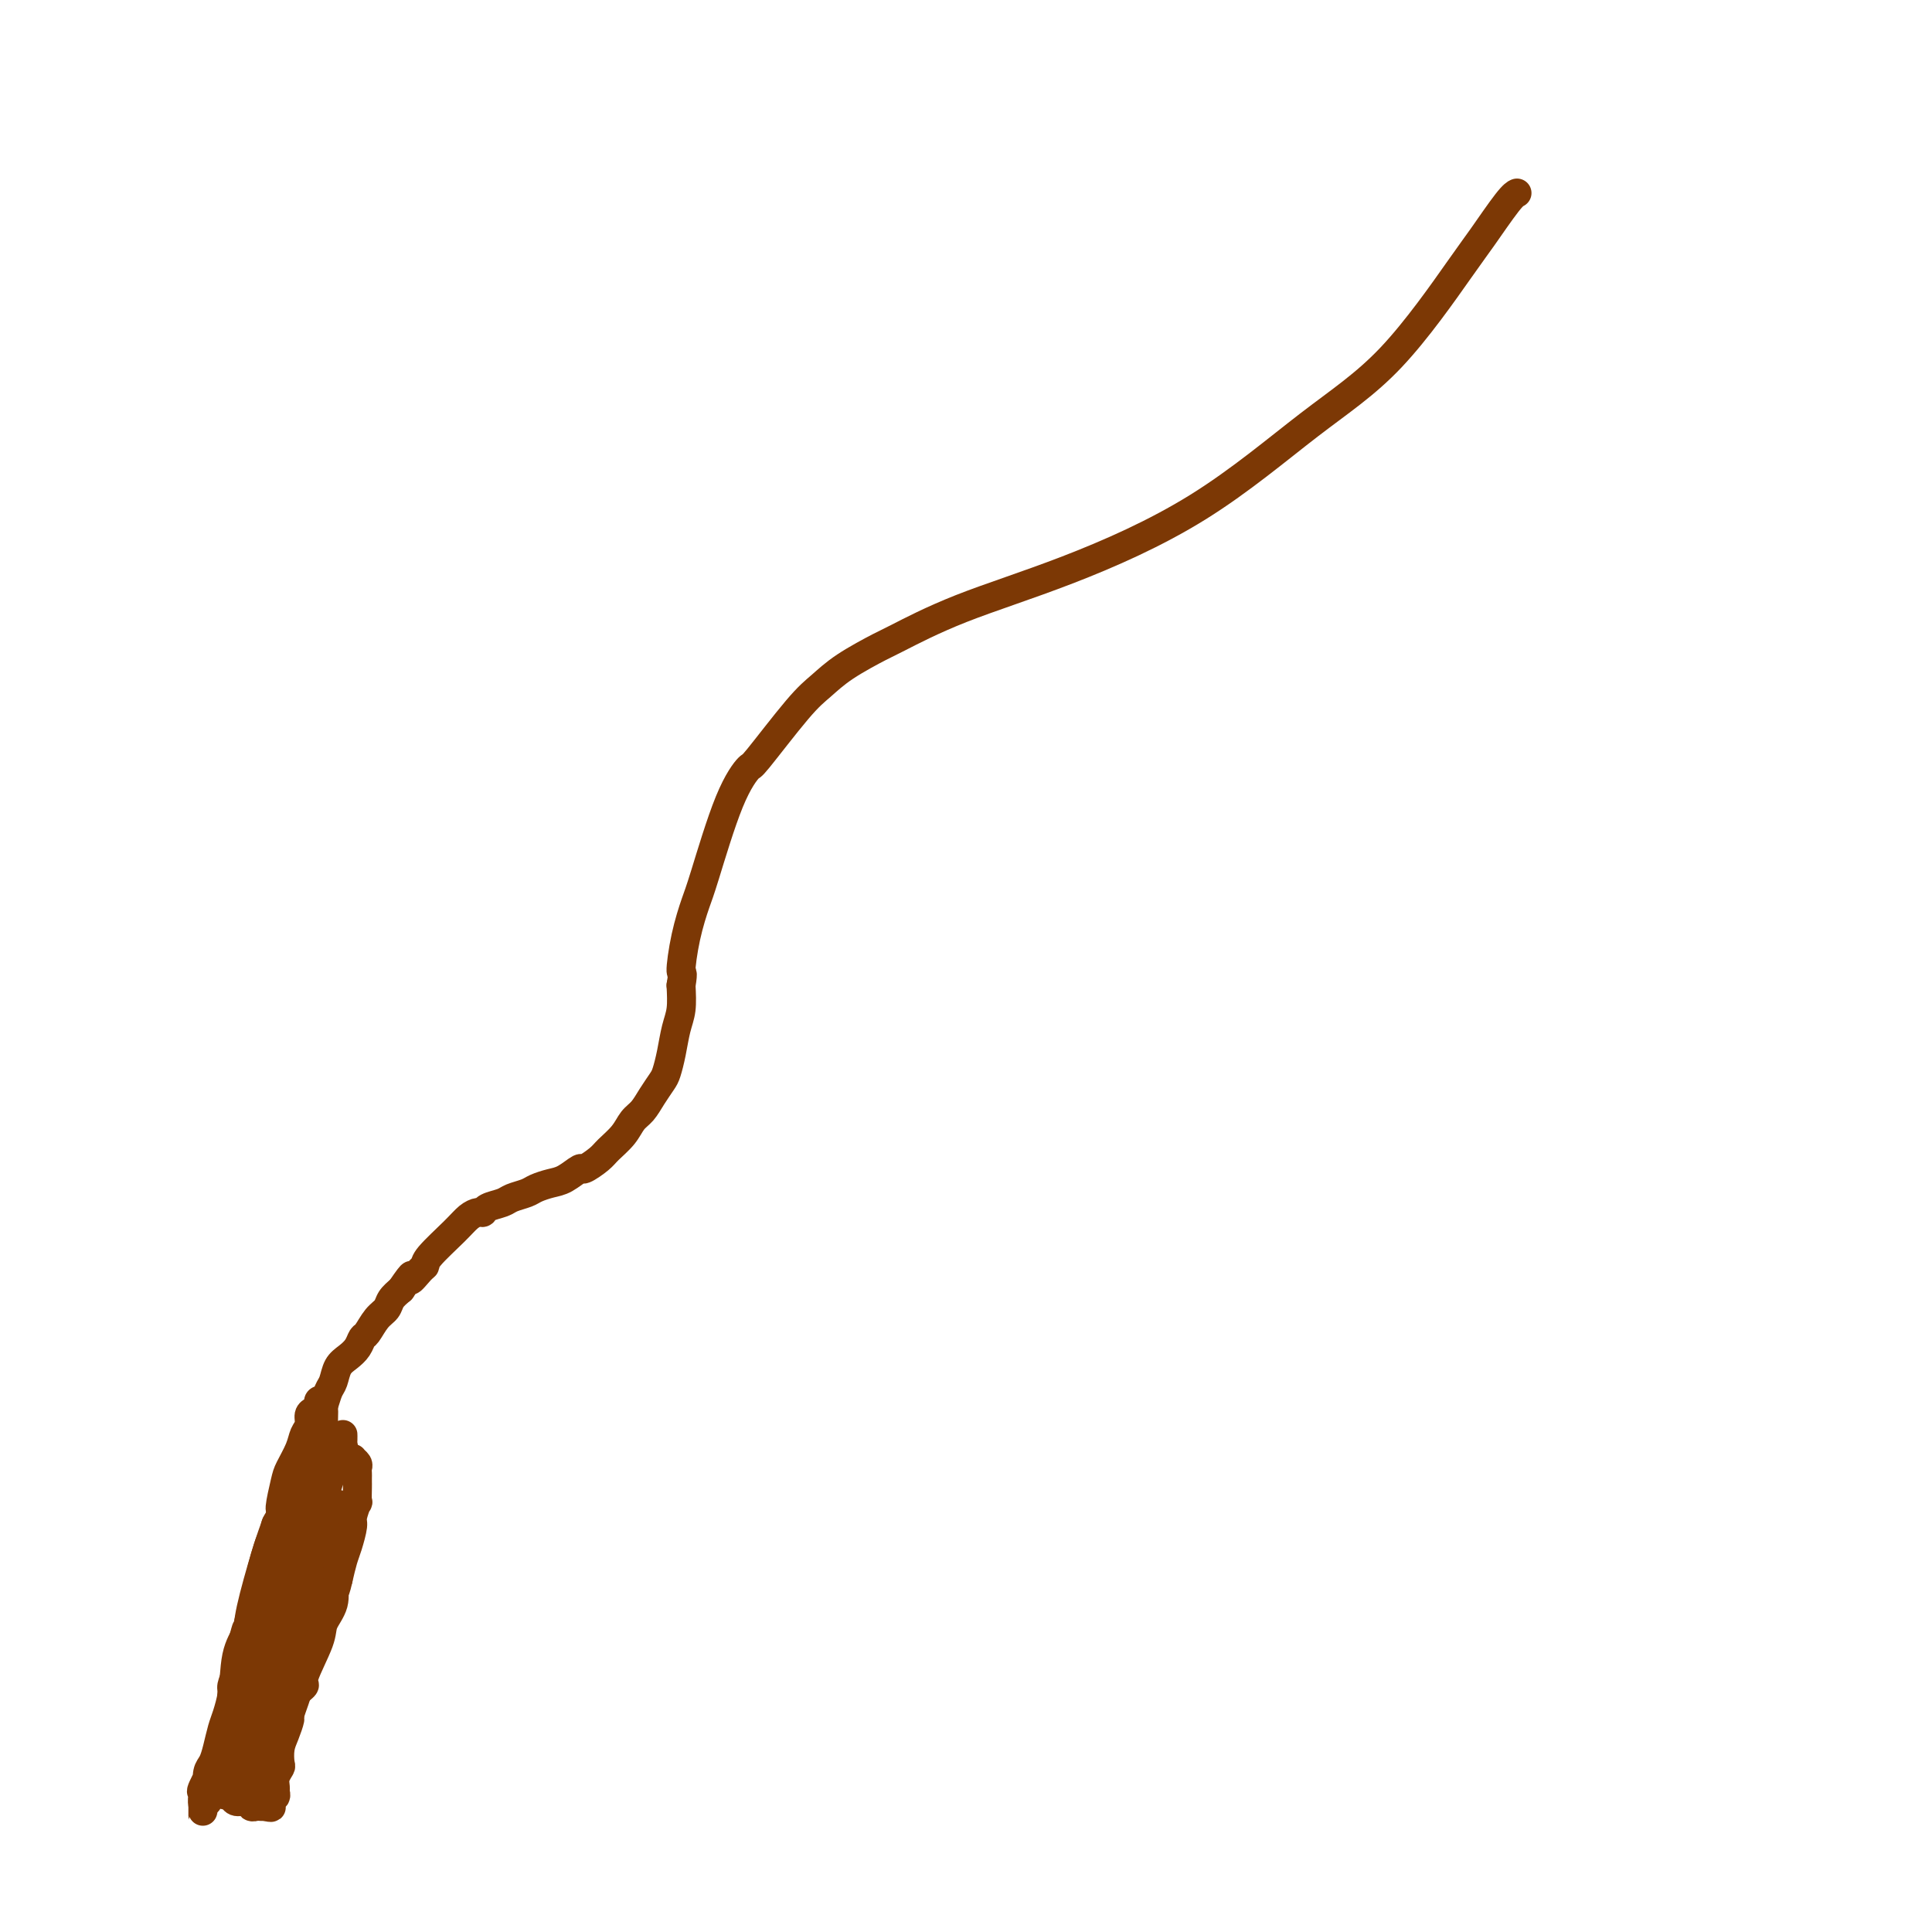 <svg viewBox='0 0 400 400' version='1.1' xmlns='http://www.w3.org/2000/svg' xmlns:xlink='http://www.w3.org/1999/xlink'><g fill='none' stroke='#7C3805' stroke-width='6' stroke-linecap='round' stroke-linejoin='round'><path d='M57,316c0.140,-0.380 0.279,-0.760 0,0c-0.279,0.760 -0.977,2.658 -2,6c-1.023,3.342 -2.372,8.126 -3,11c-0.628,2.874 -0.535,3.836 -1,5c-0.465,1.164 -1.487,2.528 -2,5c-0.513,2.472 -0.516,6.053 -1,9c-0.484,2.947 -1.450,5.262 -2,7c-0.550,1.738 -0.683,2.901 -1,4c-0.317,1.099 -0.817,2.136 -1,3c-0.183,0.864 -0.049,1.556 0,2c0.049,0.444 0.012,0.641 0,1c-0.012,0.359 -0.000,0.881 0,1c0.000,0.119 -0.011,-0.164 0,0c0.011,0.164 0.044,0.775 0,1c-0.044,0.225 -0.166,0.063 0,0c0.166,-0.063 0.621,-0.027 1,0c0.379,0.027 0.683,0.045 1,0c0.317,-0.045 0.648,-0.152 1,0c0.352,0.152 0.724,0.562 1,1c0.276,0.438 0.455,0.902 1,1c0.545,0.098 1.455,-0.170 2,0c0.545,0.170 0.723,0.777 1,1c0.277,0.223 0.651,0.060 1,0c0.349,-0.060 0.671,-0.017 1,0c0.329,0.017 0.664,0.009 1,0'/><path d='M55,374c1.614,0.451 1.150,0.079 1,0c-0.150,-0.079 0.013,0.134 0,0c-0.013,-0.134 -0.201,-0.616 0,-1c0.201,-0.384 0.789,-0.670 1,-1c0.211,-0.330 0.043,-0.703 0,-1c-0.043,-0.297 0.040,-0.520 0,-1c-0.040,-0.480 -0.204,-1.219 0,-2c0.204,-0.781 0.777,-1.604 1,-2c0.223,-0.396 0.098,-0.367 0,-1c-0.098,-0.633 -0.167,-1.930 0,-3c0.167,-1.070 0.569,-1.914 1,-3c0.431,-1.086 0.889,-2.414 1,-3c0.111,-0.586 -0.125,-0.429 0,-1c0.125,-0.571 0.611,-1.870 1,-3c0.389,-1.130 0.683,-2.091 1,-3c0.317,-0.909 0.658,-1.766 1,-3c0.342,-1.234 0.684,-2.844 1,-4c0.316,-1.156 0.605,-1.857 1,-3c0.395,-1.143 0.894,-2.728 1,-4c0.106,-1.272 -0.183,-2.231 0,-3c0.183,-0.769 0.837,-1.347 1,-2c0.163,-0.653 -0.167,-1.382 0,-2c0.167,-0.618 0.829,-1.125 1,-2c0.171,-0.875 -0.150,-2.118 0,-3c0.150,-0.882 0.772,-1.401 1,-2c0.228,-0.599 0.061,-1.277 0,-2c-0.061,-0.723 -0.018,-1.492 0,-2c0.018,-0.508 0.009,-0.754 0,-1'/><path d='M69,316c2.170,-8.924 0.593,-2.234 0,0c-0.593,2.234 -0.204,0.011 0,-1c0.204,-1.011 0.222,-0.811 0,-1c-0.222,-0.189 -0.686,-0.769 -1,-1c-0.314,-0.231 -0.479,-0.115 -1,0c-0.521,0.115 -1.396,0.227 -2,0c-0.604,-0.227 -0.935,-0.793 -1,-1c-0.065,-0.207 0.138,-0.055 0,0c-0.138,0.055 -0.615,0.014 -1,0c-0.385,-0.014 -0.678,-0.001 -1,0c-0.322,0.001 -0.675,-0.011 -1,0c-0.325,0.011 -0.623,0.045 -1,0c-0.377,-0.045 -0.833,-0.167 -1,0c-0.167,0.167 -0.045,0.625 0,1c0.045,0.375 0.012,0.667 0,1c-0.012,0.333 -0.003,0.705 0,1c0.003,0.295 0.001,0.511 0,1c-0.001,0.489 0.001,1.251 0,2c-0.001,0.749 -0.004,1.484 0,2c0.004,0.516 0.016,0.812 0,1c-0.016,0.188 -0.060,0.266 0,1c0.060,0.734 0.223,2.122 0,3c-0.223,0.878 -0.833,1.246 -1,2c-0.167,0.754 0.110,1.893 0,3c-0.110,1.107 -0.607,2.183 -1,3c-0.393,0.817 -0.684,1.376 -1,2c-0.316,0.624 -0.658,1.312 -1,2'/><path d='M55,337c-0.796,4.454 -0.787,3.088 -1,3c-0.213,-0.088 -0.649,1.100 -1,2c-0.351,0.900 -0.616,1.511 -1,2c-0.384,0.489 -0.888,0.856 -1,2c-0.112,1.144 0.166,3.066 0,4c-0.166,0.934 -0.777,0.881 -1,1c-0.223,0.119 -0.060,0.410 0,1c0.060,0.590 0.016,1.479 0,2c-0.016,0.521 -0.005,0.673 0,1c0.005,0.327 0.004,0.828 0,1c-0.004,0.172 -0.013,0.016 0,0c0.013,-0.016 0.046,0.109 0,0c-0.046,-0.109 -0.171,-0.452 0,-1c0.171,-0.548 0.637,-1.301 1,-2c0.363,-0.699 0.622,-1.345 1,-2c0.378,-0.655 0.875,-1.319 1,-2c0.125,-0.681 -0.121,-1.379 0,-2c0.121,-0.621 0.611,-1.167 1,-2c0.389,-0.833 0.678,-1.955 1,-3c0.322,-1.045 0.678,-2.014 1,-3c0.322,-0.986 0.611,-1.988 1,-3c0.389,-1.012 0.879,-2.032 1,-3c0.121,-0.968 -0.126,-1.883 0,-3c0.126,-1.117 0.625,-2.435 1,-3c0.375,-0.565 0.625,-0.378 1,-1c0.375,-0.622 0.874,-2.053 1,-3c0.126,-0.947 -0.120,-1.409 0,-2c0.120,-0.591 0.606,-1.312 1,-2c0.394,-0.688 0.697,-1.344 1,-2'/><path d='M63,317c1.949,-5.895 0.322,-2.132 0,-1c-0.322,1.132 0.661,-0.368 1,-1c0.339,-0.632 0.036,-0.395 0,1c-0.036,1.395 0.197,3.950 0,5c-0.197,1.050 -0.822,0.597 -1,1c-0.178,0.403 0.093,1.662 0,3c-0.093,1.338 -0.550,2.755 -1,4c-0.450,1.245 -0.895,2.317 -1,3c-0.105,0.683 0.129,0.977 0,2c-0.129,1.023 -0.622,2.775 -1,4c-0.378,1.225 -0.640,1.921 -1,3c-0.360,1.079 -0.818,2.540 -1,4c-0.182,1.460 -0.086,2.919 0,4c0.086,1.081 0.164,1.783 0,3c-0.164,1.217 -0.568,2.949 -1,4c-0.432,1.051 -0.890,1.422 -1,2c-0.110,0.578 0.128,1.363 0,2c-0.128,0.637 -0.622,1.126 -1,2c-0.378,0.874 -0.641,2.133 -1,3c-0.359,0.867 -0.814,1.342 -1,2c-0.186,0.658 -0.102,1.497 0,2c0.102,0.503 0.224,0.668 0,1c-0.224,0.332 -0.792,0.829 -1,1c-0.208,0.171 -0.056,0.015 0,0c0.056,-0.015 0.015,0.111 0,0c-0.015,-0.111 -0.004,-0.460 0,-1c0.004,-0.540 0.002,-1.270 0,-2'/><path d='M52,368c-1.683,7.323 -0.392,0.132 0,-3c0.392,-3.132 -0.116,-2.205 0,-3c0.116,-0.795 0.857,-3.312 1,-4c0.143,-0.688 -0.312,0.453 0,-2c0.312,-2.453 1.390,-8.498 2,-11c0.610,-2.502 0.751,-1.460 1,-2c0.249,-0.540 0.606,-2.663 1,-4c0.394,-1.337 0.823,-1.887 1,-3c0.177,-1.113 0.100,-2.788 0,-4c-0.100,-1.212 -0.223,-1.960 0,-3c0.223,-1.040 0.792,-2.373 1,-3c0.208,-0.627 0.056,-0.547 0,-1c-0.056,-0.453 -0.015,-1.439 0,-2c0.015,-0.561 0.004,-0.698 0,-1c-0.004,-0.302 0.000,-0.768 0,-1c-0.000,-0.232 -0.004,-0.229 0,0c0.004,0.229 0.016,0.683 0,1c-0.016,0.317 -0.060,0.497 0,1c0.060,0.503 0.223,1.330 0,2c-0.223,0.670 -0.834,1.185 -1,2c-0.166,0.815 0.111,1.932 0,3c-0.111,1.068 -0.611,2.089 -1,3c-0.389,0.911 -0.667,1.713 -1,3c-0.333,1.287 -0.722,3.057 -1,4c-0.278,0.943 -0.446,1.057 -1,2c-0.554,0.943 -1.495,2.715 -2,4c-0.505,1.285 -0.573,2.081 -1,3c-0.427,0.919 -1.214,1.959 -2,3'/><path d='M49,352c-1.728,5.313 -1.049,4.097 -1,4c0.049,-0.097 -0.533,0.926 -1,2c-0.467,1.074 -0.819,2.200 -1,3c-0.181,0.800 -0.192,1.275 -1,3c-0.808,1.725 -2.413,4.700 -3,6c-0.587,1.300 -0.157,0.925 0,1c0.157,0.075 0.042,0.599 0,1c-0.042,0.401 -0.011,0.679 0,1c0.011,0.321 0.003,0.687 0,1c-0.003,0.313 -0.002,0.575 0,1c0.002,0.425 0.004,1.014 0,1c-0.004,-0.014 -0.015,-0.632 0,-1c0.015,-0.368 0.056,-0.487 0,-1c-0.056,-0.513 -0.208,-1.421 0,-2c0.208,-0.579 0.777,-0.828 1,-1c0.223,-0.172 0.101,-0.266 0,-1c-0.101,-0.734 -0.182,-2.110 0,-3c0.182,-0.890 0.627,-1.296 1,-2c0.373,-0.704 0.673,-1.707 1,-3c0.327,-1.293 0.679,-2.876 1,-4c0.321,-1.124 0.611,-1.790 1,-3c0.389,-1.210 0.877,-2.963 1,-4c0.123,-1.037 -0.121,-1.356 0,-2c0.121,-0.644 0.606,-1.613 1,-3c0.394,-1.387 0.697,-3.194 1,-5'/><path d='M50,341c1.438,-5.948 1.033,-3.318 1,-3c-0.033,0.318 0.307,-1.675 1,-4c0.693,-2.325 1.740,-4.983 2,-6c0.260,-1.017 -0.267,-0.393 0,-2c0.267,-1.607 1.328,-5.445 2,-7c0.672,-1.555 0.955,-0.826 1,-1c0.045,-0.174 -0.146,-1.250 0,-2c0.146,-0.750 0.631,-1.174 1,-2c0.369,-0.826 0.623,-2.056 1,-3c0.377,-0.944 0.875,-1.604 1,-2c0.125,-0.396 -0.125,-0.529 0,-1c0.125,-0.471 0.626,-1.281 1,-2c0.374,-0.719 0.621,-1.347 1,-2c0.379,-0.653 0.889,-1.331 1,-2c0.111,-0.669 -0.178,-1.331 0,-2c0.178,-0.669 0.821,-1.347 1,-2c0.179,-0.653 -0.107,-1.281 0,-2c0.107,-0.719 0.606,-1.528 1,-2c0.394,-0.472 0.682,-0.605 1,-1c0.318,-0.395 0.665,-1.050 1,-2c0.335,-0.950 0.657,-2.193 1,-3c0.343,-0.807 0.708,-1.176 1,-2c0.292,-0.824 0.511,-2.103 1,-3c0.489,-0.897 1.247,-1.413 2,-2c0.753,-0.587 1.501,-1.245 2,-2c0.499,-0.755 0.749,-1.606 1,-2c0.251,-0.394 0.504,-0.332 1,-1c0.496,-0.668 1.236,-2.066 2,-3c0.764,-0.934 1.552,-1.405 2,-2c0.448,-0.595 0.557,-1.313 1,-2c0.443,-0.687 1.222,-1.344 2,-2'/><path d='M83,267c3.288,-4.830 2.008,-2.407 2,-2c-0.008,0.407 1.258,-1.204 2,-2c0.742,-0.796 0.962,-0.778 1,-1c0.038,-0.222 -0.106,-0.686 1,-2c1.106,-1.314 3.460,-3.479 5,-5c1.540,-1.521 2.265,-2.396 3,-3c0.735,-0.604 1.480,-0.935 2,-1c0.520,-0.065 0.815,0.137 1,0c0.185,-0.137 0.261,-0.614 1,-1c0.739,-0.386 2.140,-0.681 3,-1c0.860,-0.319 1.177,-0.661 2,-1c0.823,-0.339 2.151,-0.673 3,-1c0.849,-0.327 1.220,-0.646 2,-1c0.780,-0.354 1.970,-0.742 3,-1c1.030,-0.258 1.899,-0.386 3,-1c1.101,-0.614 2.434,-1.714 3,-2c0.566,-0.286 0.364,0.243 1,0c0.636,-0.243 2.110,-1.258 3,-2c0.890,-0.742 1.197,-1.213 2,-2c0.803,-0.787 2.103,-1.892 3,-3c0.897,-1.108 1.392,-2.221 2,-3c0.608,-0.779 1.329,-1.225 2,-2c0.671,-0.775 1.293,-1.880 2,-3c0.707,-1.120 1.500,-2.255 2,-3c0.500,-0.745 0.709,-1.100 1,-2c0.291,-0.900 0.666,-2.344 1,-4c0.334,-1.656 0.628,-3.523 1,-5c0.372,-1.477 0.820,-2.565 1,-4c0.180,-1.435 0.090,-3.218 0,-5'/><path d='M141,204c0.587,-3.452 0.053,-2.081 0,-3c-0.053,-0.919 0.375,-4.128 1,-7c0.625,-2.872 1.446,-5.405 2,-7c0.554,-1.595 0.840,-2.251 2,-6c1.160,-3.749 3.195,-10.592 5,-15c1.805,-4.408 3.382,-6.379 4,-7c0.618,-0.621 0.278,0.110 2,-2c1.722,-2.110 5.508,-7.062 8,-10c2.492,-2.938 3.692,-3.862 5,-5c1.308,-1.138 2.726,-2.490 5,-4c2.274,-1.510 5.405,-3.178 7,-4c1.595,-0.822 1.655,-0.799 4,-2c2.345,-1.201 6.976,-3.625 13,-6c6.024,-2.375 13.442,-4.702 22,-8c8.558,-3.298 18.258,-7.568 27,-13c8.742,-5.432 16.527,-12.026 23,-17c6.473,-4.974 11.633,-8.328 17,-14c5.367,-5.672 10.941,-13.664 14,-18c3.059,-4.336 3.604,-5.018 5,-7c1.396,-1.982 3.642,-5.263 5,-7c1.358,-1.737 1.827,-1.929 2,-2c0.173,-0.071 0.049,-0.020 0,0c-0.049,0.020 -0.025,0.010 0,0'/><path d='M54,346c-0.447,0.260 -0.893,0.519 -1,1c-0.107,0.481 0.126,1.182 0,2c-0.126,0.818 -0.612,1.753 -1,3c-0.388,1.247 -0.677,2.806 -1,4c-0.323,1.194 -0.679,2.022 -1,3c-0.321,0.978 -0.608,2.107 -1,3c-0.392,0.893 -0.890,1.549 -1,2c-0.110,0.451 0.167,0.698 0,1c-0.167,0.302 -0.777,0.658 -1,1c-0.223,0.342 -0.060,0.670 0,1c0.060,0.330 0.016,0.663 0,1c-0.016,0.337 -0.004,0.679 0,1c0.004,0.321 0.001,0.623 0,1c-0.001,0.377 -0.000,0.830 0,1c0.000,0.170 0.000,0.056 0,0c-0.000,-0.056 -0.000,-0.053 0,0c0.000,0.053 0.000,0.158 0,0c-0.000,-0.158 -0.000,-0.579 0,-1'/><path d='M47,370c-1.083,3.537 -0.291,0.378 0,-1c0.291,-1.378 0.081,-0.977 0,-1c-0.081,-0.023 -0.032,-0.471 0,-1c0.032,-0.529 0.046,-1.138 0,-1c-0.046,0.138 -0.153,1.024 0,0c0.153,-1.024 0.567,-3.959 1,-5c0.433,-1.041 0.886,-0.188 1,0c0.114,0.188 -0.110,-0.288 0,-1c0.110,-0.712 0.555,-1.660 1,-3c0.445,-1.340 0.889,-3.071 1,-4c0.111,-0.929 -0.110,-1.057 0,-2c0.110,-0.943 0.551,-2.703 1,-4c0.449,-1.297 0.908,-2.133 1,-3c0.092,-0.867 -0.182,-1.765 0,-3c0.182,-1.235 0.818,-2.806 1,-4c0.182,-1.194 -0.092,-2.010 0,-3c0.092,-0.990 0.550,-2.155 1,-3c0.450,-0.845 0.890,-1.370 1,-2c0.110,-0.630 -0.111,-1.366 0,-2c0.111,-0.634 0.556,-1.167 1,-2c0.444,-0.833 0.889,-1.967 1,-3c0.111,-1.033 -0.110,-1.965 0,-3c0.110,-1.035 0.552,-2.174 1,-3c0.448,-0.826 0.904,-1.338 1,-2c0.096,-0.662 -0.167,-1.473 0,-2c0.167,-0.527 0.766,-0.771 1,-1c0.234,-0.229 0.104,-0.443 0,-1c-0.104,-0.557 -0.182,-1.458 0,-2c0.182,-0.542 0.623,-0.726 1,-1c0.377,-0.274 0.688,-0.637 1,-1'/><path d='M63,306c2.412,-10.068 0.443,-3.238 0,-1c-0.443,2.238 0.641,-0.117 1,-1c0.359,-0.883 -0.006,-0.293 0,0c0.006,0.293 0.382,0.289 1,0c0.618,-0.289 1.476,-0.862 2,-1c0.524,-0.138 0.714,0.159 1,0c0.286,-0.159 0.669,-0.775 1,-1c0.331,-0.225 0.609,-0.060 1,0c0.391,0.060 0.893,0.016 1,0c0.107,-0.016 -0.183,-0.005 0,0c0.183,0.005 0.837,0.004 1,0c0.163,-0.004 -0.167,-0.012 0,0c0.167,0.012 0.829,0.045 1,0c0.171,-0.045 -0.150,-0.167 0,0c0.150,0.167 0.772,0.623 1,1c0.228,0.377 0.061,0.676 0,1c-0.061,0.324 -0.017,0.673 0,1c0.017,0.327 0.006,0.631 0,1c-0.006,0.369 -0.005,0.803 0,1c0.005,0.197 0.016,0.158 0,1c-0.016,0.842 -0.060,2.564 0,3c0.060,0.436 0.223,-0.415 0,0c-0.223,0.415 -0.833,2.095 -1,3c-0.167,0.905 0.110,1.037 0,2c-0.110,0.963 -0.607,2.759 -1,4c-0.393,1.241 -0.684,1.926 -1,3c-0.316,1.074 -0.658,2.537 -1,4'/><path d='M70,327c-0.877,4.039 -1.070,2.137 -1,2c0.070,-0.137 0.403,1.493 0,3c-0.403,1.507 -1.540,2.892 -2,4c-0.460,1.108 -0.242,1.938 -1,4c-0.758,2.062 -2.493,5.357 -3,7c-0.507,1.643 0.214,1.633 0,2c-0.214,0.367 -1.363,1.109 -2,2c-0.637,0.891 -0.762,1.930 -1,3c-0.238,1.070 -0.588,2.169 -1,3c-0.412,0.831 -0.885,1.393 -1,2c-0.115,0.607 0.128,1.258 0,2c-0.128,0.742 -0.627,1.575 -1,2c-0.373,0.425 -0.621,0.443 -1,1c-0.379,0.557 -0.890,1.655 -1,2c-0.110,0.345 0.181,-0.062 0,0c-0.181,0.062 -0.833,0.592 -1,1c-0.167,0.408 0.151,0.695 0,1c-0.151,0.305 -0.772,0.630 -1,1c-0.228,0.370 -0.062,0.787 0,1c0.062,0.213 0.020,0.224 0,0c-0.020,-0.224 -0.016,-0.682 0,-1c0.016,-0.318 0.046,-0.497 0,-1c-0.046,-0.503 -0.167,-1.331 0,-2c0.167,-0.669 0.622,-1.180 1,-2c0.378,-0.820 0.679,-1.949 1,-3c0.321,-1.051 0.660,-2.026 1,-3'/><path d='M56,358c0.626,-2.593 0.691,-3.077 1,-4c0.309,-0.923 0.864,-2.287 1,-4c0.136,-1.713 -0.145,-3.775 0,-5c0.145,-1.225 0.718,-1.613 1,-3c0.282,-1.387 0.275,-3.773 1,-7c0.725,-3.227 2.183,-7.295 3,-9c0.817,-1.705 0.992,-1.047 1,-2c0.008,-0.953 -0.153,-3.518 0,-5c0.153,-1.482 0.619,-1.882 1,-3c0.381,-1.118 0.676,-2.953 1,-4c0.324,-1.047 0.678,-1.307 1,-2c0.322,-0.693 0.612,-1.821 1,-3c0.388,-1.179 0.875,-2.410 1,-3c0.125,-0.590 -0.110,-0.539 0,-1c0.110,-0.461 0.565,-1.435 1,-2c0.435,-0.565 0.849,-0.723 1,-1c0.151,-0.277 0.040,-0.674 0,-1c-0.040,-0.326 -0.010,-0.582 0,-1c0.010,-0.418 -0.001,-0.998 0,-1c0.001,-0.002 0.016,0.576 0,1c-0.016,0.424 -0.061,0.695 0,1c0.061,0.305 0.228,0.643 0,1c-0.228,0.357 -0.853,0.731 -1,1c-0.147,0.269 0.182,0.431 0,1c-0.182,0.569 -0.875,1.545 -1,2c-0.125,0.455 0.317,0.390 0,1c-0.317,0.610 -1.393,1.895 -2,3c-0.607,1.105 -0.745,2.030 -1,3c-0.255,0.970 -0.628,1.985 -1,3'/><path d='M65,314c-1.180,2.800 -1.129,1.800 -1,2c0.129,0.200 0.337,1.601 0,3c-0.337,1.399 -1.218,2.796 -2,4c-0.782,1.204 -1.465,2.216 -2,3c-0.535,0.784 -0.920,1.339 -2,4c-1.080,2.661 -2.853,7.429 -4,10c-1.147,2.571 -1.669,2.946 -2,4c-0.331,1.054 -0.471,2.787 -1,4c-0.529,1.213 -1.447,1.906 -2,3c-0.553,1.094 -0.740,2.590 -1,4c-0.260,1.410 -0.594,2.734 -1,4c-0.406,1.266 -0.883,2.476 -1,3c-0.117,0.524 0.126,0.364 0,1c-0.126,0.636 -0.622,2.068 -1,3c-0.378,0.932 -0.637,1.365 -1,2c-0.363,0.635 -0.829,1.474 -1,2c-0.171,0.526 -0.045,0.739 0,1c0.045,0.261 0.011,0.569 0,1c-0.011,0.431 0.001,0.984 0,1c-0.001,0.016 -0.015,-0.505 0,-1c0.015,-0.495 0.060,-0.965 0,-1c-0.060,-0.035 -0.223,0.363 0,0c0.223,-0.363 0.833,-1.489 1,-2c0.167,-0.511 -0.110,-0.408 0,-1c0.110,-0.592 0.607,-1.880 1,-3c0.393,-1.120 0.683,-2.071 1,-3c0.317,-0.929 0.662,-1.837 1,-3c0.338,-1.163 0.669,-2.582 1,-4'/><path d='M48,355c0.666,-3.459 -0.167,-3.106 0,-4c0.167,-0.894 1.336,-3.036 2,-5c0.664,-1.964 0.822,-3.751 1,-5c0.178,-1.249 0.375,-1.961 1,-4c0.625,-2.039 1.678,-5.405 2,-7c0.322,-1.595 -0.086,-1.418 0,-2c0.086,-0.582 0.667,-1.924 1,-3c0.333,-1.076 0.417,-1.886 1,-4c0.583,-2.114 1.666,-5.531 2,-7c0.334,-1.469 -0.079,-0.988 0,-2c0.079,-1.012 0.652,-3.517 1,-5c0.348,-1.483 0.471,-1.945 1,-3c0.529,-1.055 1.465,-2.702 2,-4c0.535,-1.298 0.669,-2.245 1,-3c0.331,-0.755 0.858,-1.316 1,-2c0.142,-0.684 -0.102,-1.490 0,-2c0.102,-0.510 0.549,-0.722 1,-1c0.451,-0.278 0.905,-0.621 1,-1c0.095,-0.379 -0.171,-0.795 0,-1c0.171,-0.205 0.778,-0.201 1,0c0.222,0.201 0.061,0.597 0,1c-0.061,0.403 -0.020,0.811 0,1c0.020,0.189 0.020,0.157 0,1c-0.020,0.843 -0.061,2.560 0,3c0.061,0.440 0.223,-0.399 0,0c-0.223,0.399 -0.830,2.035 -1,3c-0.170,0.965 0.099,1.259 0,2c-0.099,0.741 -0.565,1.930 -1,3c-0.435,1.070 -0.839,2.020 -1,3c-0.161,0.980 -0.081,1.990 0,3'/><path d='M64,310c-0.548,3.000 -0.919,0.999 -1,1c-0.081,0.001 0.129,2.004 0,3c-0.129,0.996 -0.598,0.986 -1,2c-0.402,1.014 -0.737,3.051 -1,4c-0.263,0.949 -0.453,0.809 -1,3c-0.547,2.191 -1.452,6.712 -2,9c-0.548,2.288 -0.739,2.343 -1,3c-0.261,0.657 -0.592,1.917 -1,3c-0.408,1.083 -0.894,1.989 -1,3c-0.106,1.011 0.167,2.127 0,3c-0.167,0.873 -0.776,1.504 -1,2c-0.224,0.496 -0.064,0.856 0,1c0.064,0.144 0.032,0.072 0,0'/></g>
</svg>